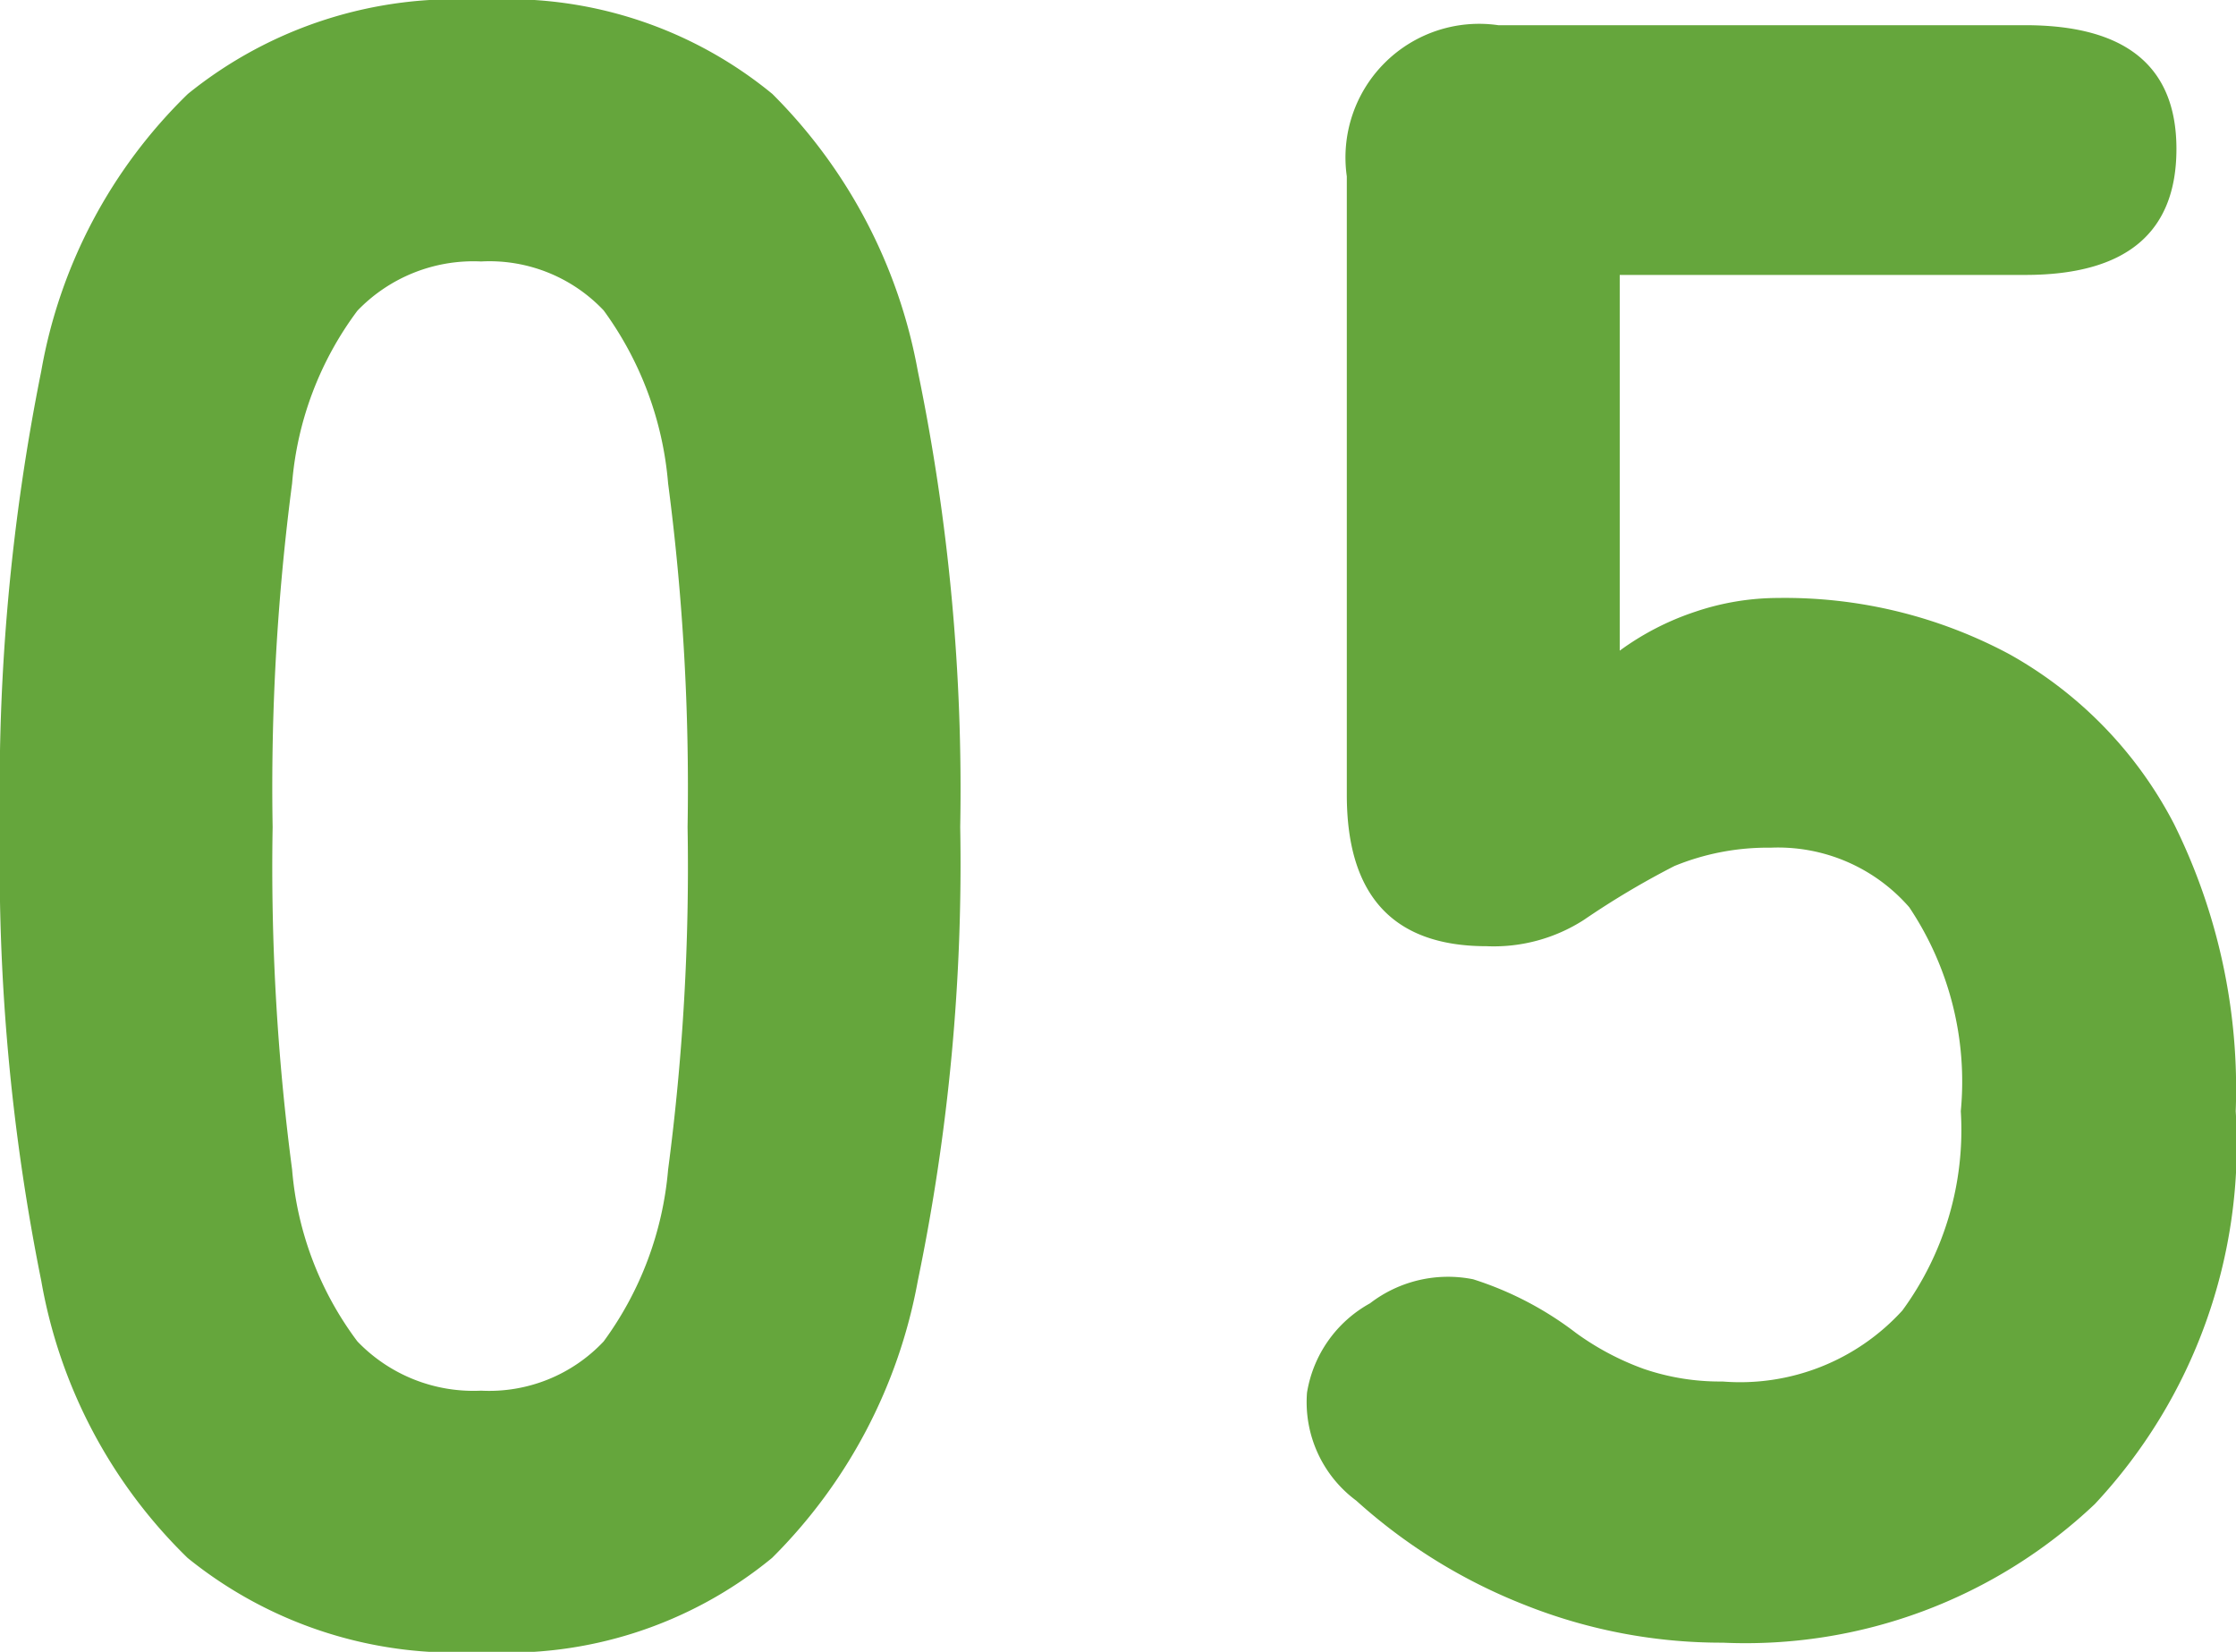 <svg xmlns="http://www.w3.org/2000/svg" viewBox="0 0 31.232 23.072">
  <path d="M8.064.32a5.942,5.942,0,0,1-4.1-1.312A7.106,7.106,0,0,1,1.92-4.864,29.441,29.441,0,0,1,1.344-11.2a29.623,29.623,0,0,1,.576-6.368A7.106,7.106,0,0,1,3.968-21.44a5.942,5.942,0,0,1,4.1-1.312,5.819,5.819,0,0,1,4.064,1.312,7.305,7.305,0,0,1,2.032,3.872,28.849,28.849,0,0,1,.592,6.368,28.672,28.672,0,0,1-.592,6.336A7.305,7.305,0,0,1,12.128-.992,5.819,5.819,0,0,1,8.064.32Zm0-3.648a2.195,2.195,0,0,0,1.712-.688,4.734,4.734,0,0,0,.9-2.4,32.317,32.317,0,0,0,.272-4.784,32.66,32.66,0,0,0-.272-4.8,4.76,4.76,0,0,0-.9-2.416A2.195,2.195,0,0,0,8.064-19.1a2.246,2.246,0,0,0-1.728.688A4.655,4.655,0,0,0,5.424-16a32.66,32.66,0,0,0-.272,4.8,32.317,32.317,0,0,0,.272,4.784,4.629,4.629,0,0,0,.912,2.4A2.246,2.246,0,0,0,8.064-3.328ZM25.408.192A7.425,7.425,0,0,1,22.64-.336a7.712,7.712,0,0,1-2.352-1.456A1.712,1.712,0,0,1,19.6-3.3a1.745,1.745,0,0,1,.88-1.248,1.787,1.787,0,0,1,1.44-.336,4.692,4.692,0,0,1,1.44.752,3.814,3.814,0,0,0,.944.5,3.284,3.284,0,0,0,1.1.176,3.064,3.064,0,0,0,2.512-.992,4.267,4.267,0,0,0,.816-2.784,4.377,4.377,0,0,0-.72-2.848,2.43,2.43,0,0,0-1.936-.832,3.43,3.43,0,0,0-1.344.256,11.645,11.645,0,0,0-1.264.752,2.327,2.327,0,0,1-1.36.368q-1.952,0-1.952-2.112v-8.64A1.867,1.867,0,0,1,22.272-22.4h7.36q2.112,0,2.112,1.728,0,1.76-2.112,1.76H23.968v5.248a3.812,3.812,0,0,1,1.056-.544,3.624,3.624,0,0,1,1.152-.192,6.648,6.648,0,0,1,3.232.784,5.74,5.74,0,0,1,2.3,2.368,8.326,8.326,0,0,1,.864,4.016,7.352,7.352,0,0,1-1.968,5.488A7.094,7.094,0,0,1,25.408.192Z" transform="translate(-1.344 22.752)" fill="#65a63c"/>
</svg>
